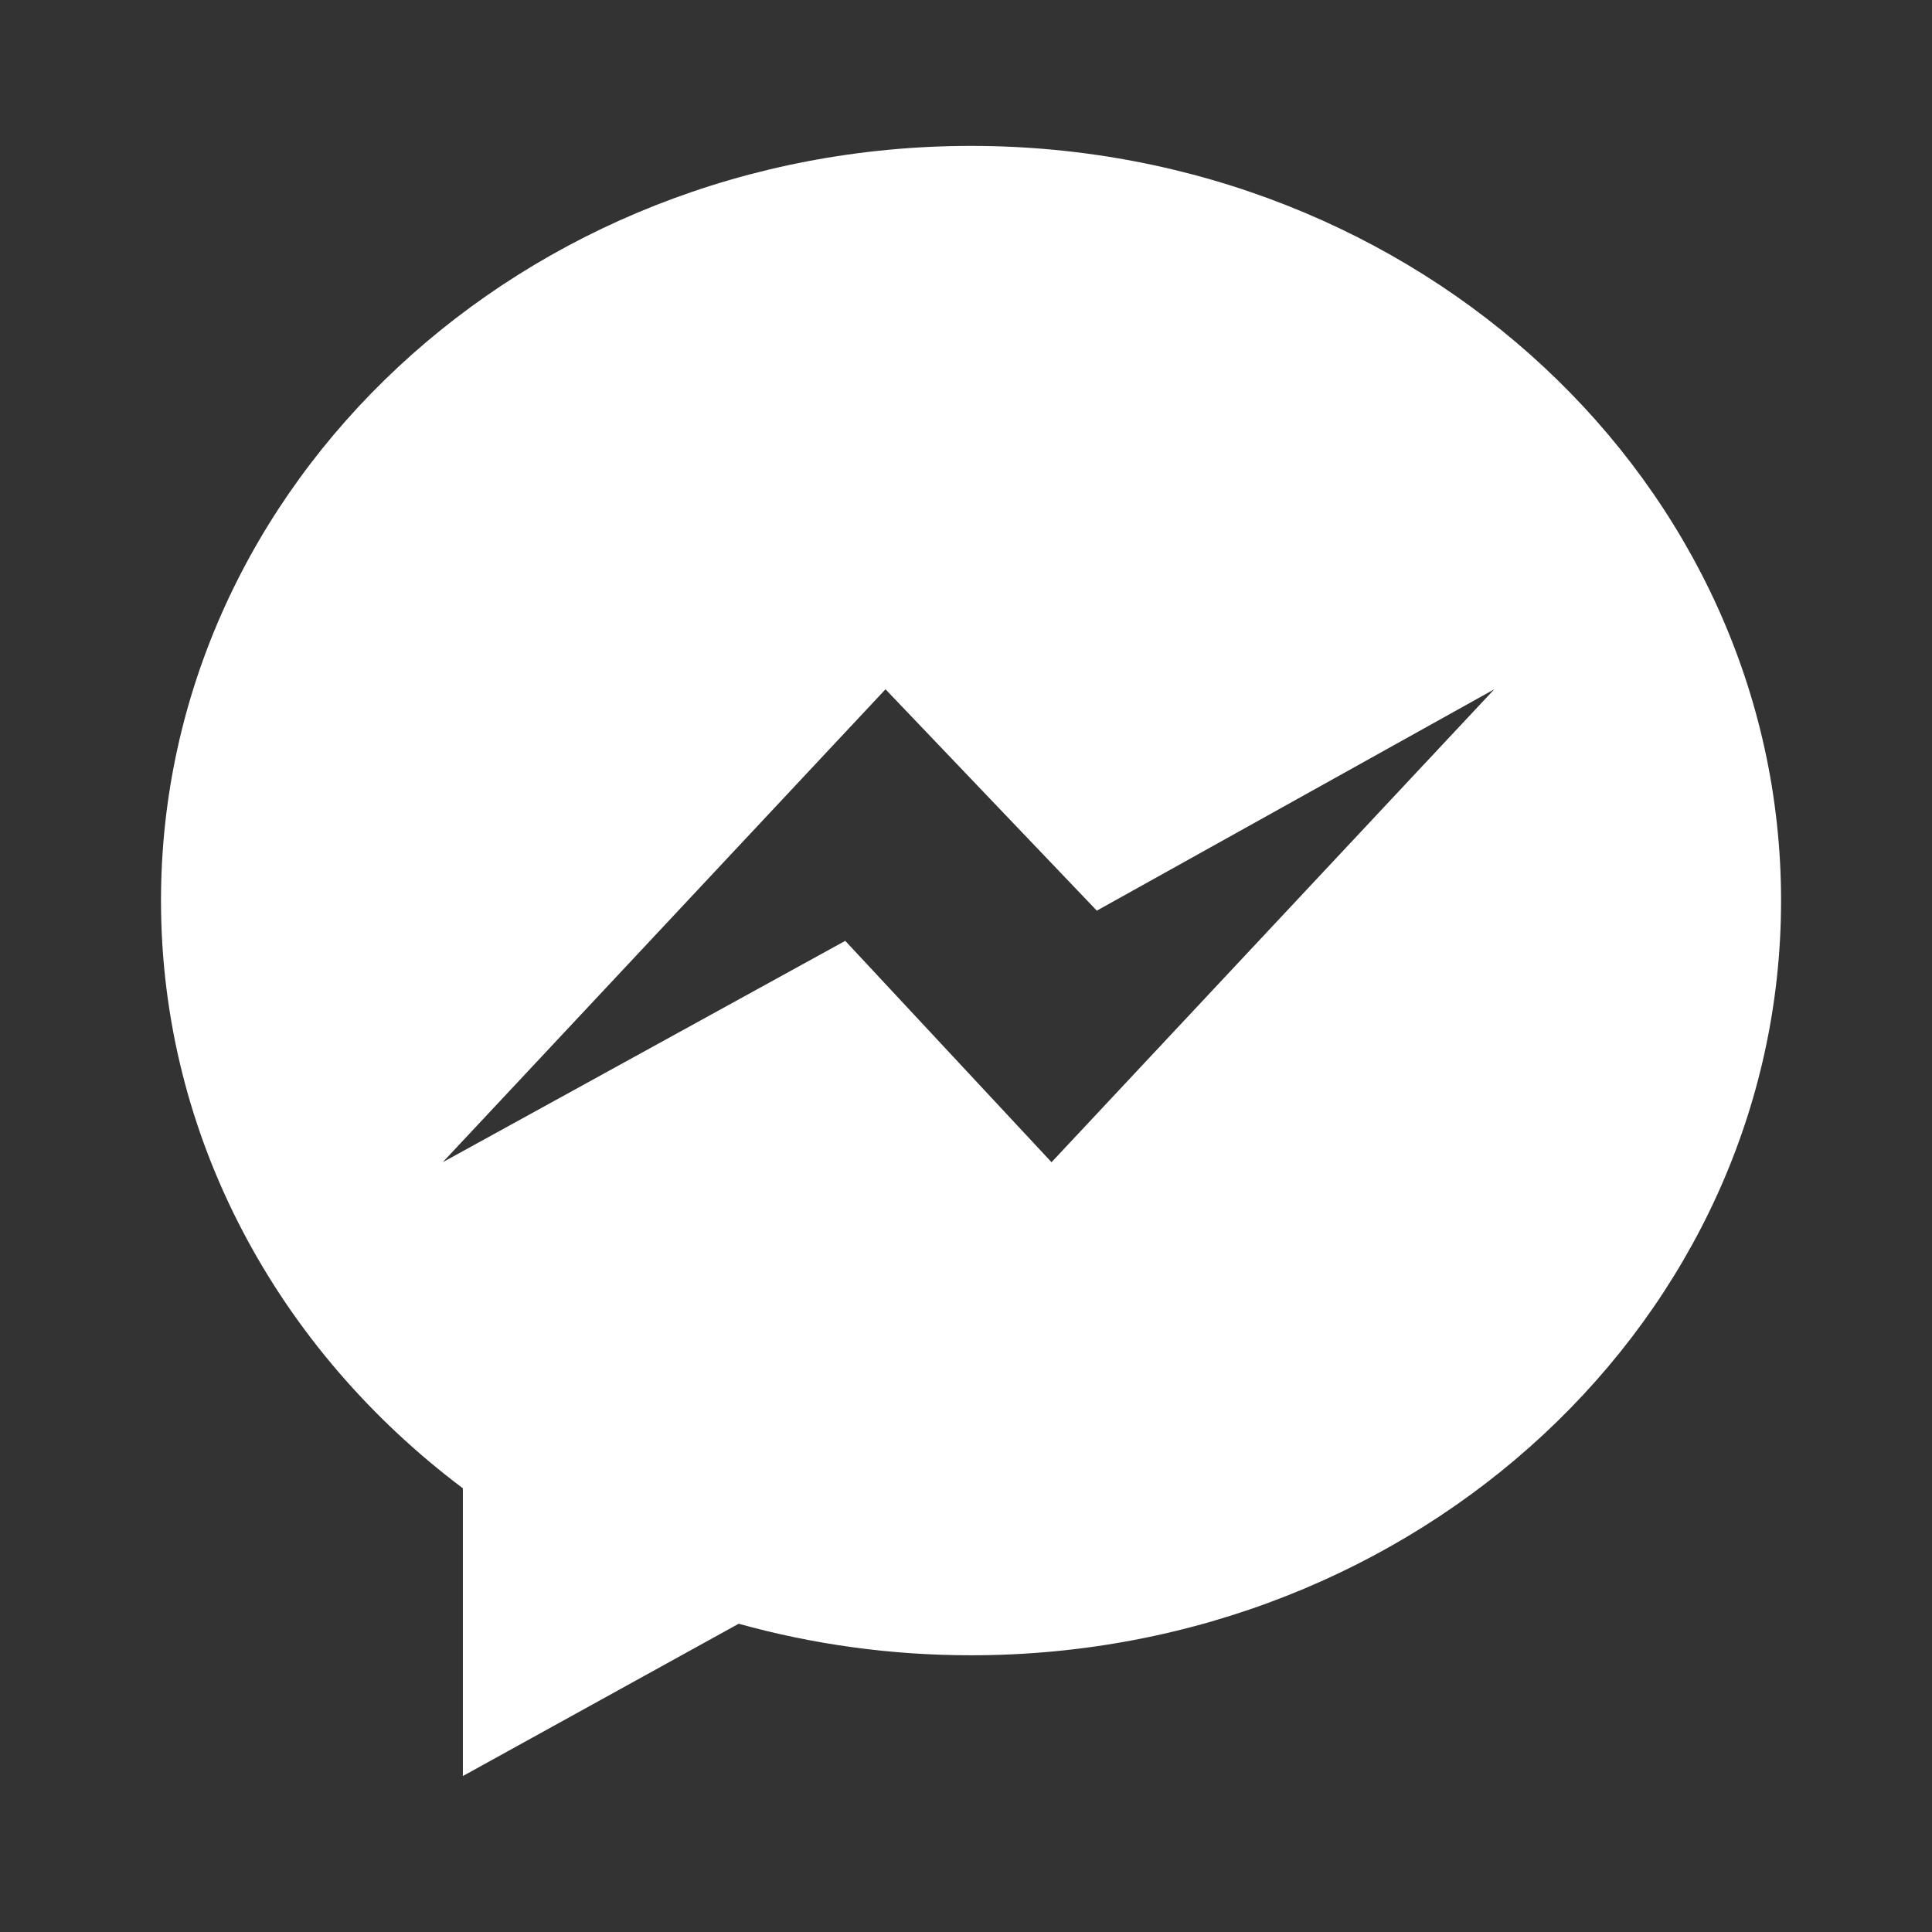 <svg version="1.2" baseProfile="tiny-ps" xmlns="http://www.w3.org/2000/svg" viewBox="0 0 384 384" width="384" height="384">
	<rect x="0" y="0" width="384" height="384" fill="#333333" stroke="none"/>
	<title>messenger-svg</title>
	<style>
		tspan { white-space:pre }
		.shp0 { fill: #ffffff } 
	</style>
	<path id="Layer" fill-rule="evenodd" class="shp0" d="M354 179C354 261.84 281.92 329 193 329C176.95 329 161.45 326.8 146.82 322.73L92 353L92 295.81C55.41 268.31 32 226.2 32 179C32 96.16 104.08 29 193 29C281.92 29 354 96.16 354 179ZM297 137L218 181L176 137L88 231L168 187L209 231L297 137Z" />
</svg>